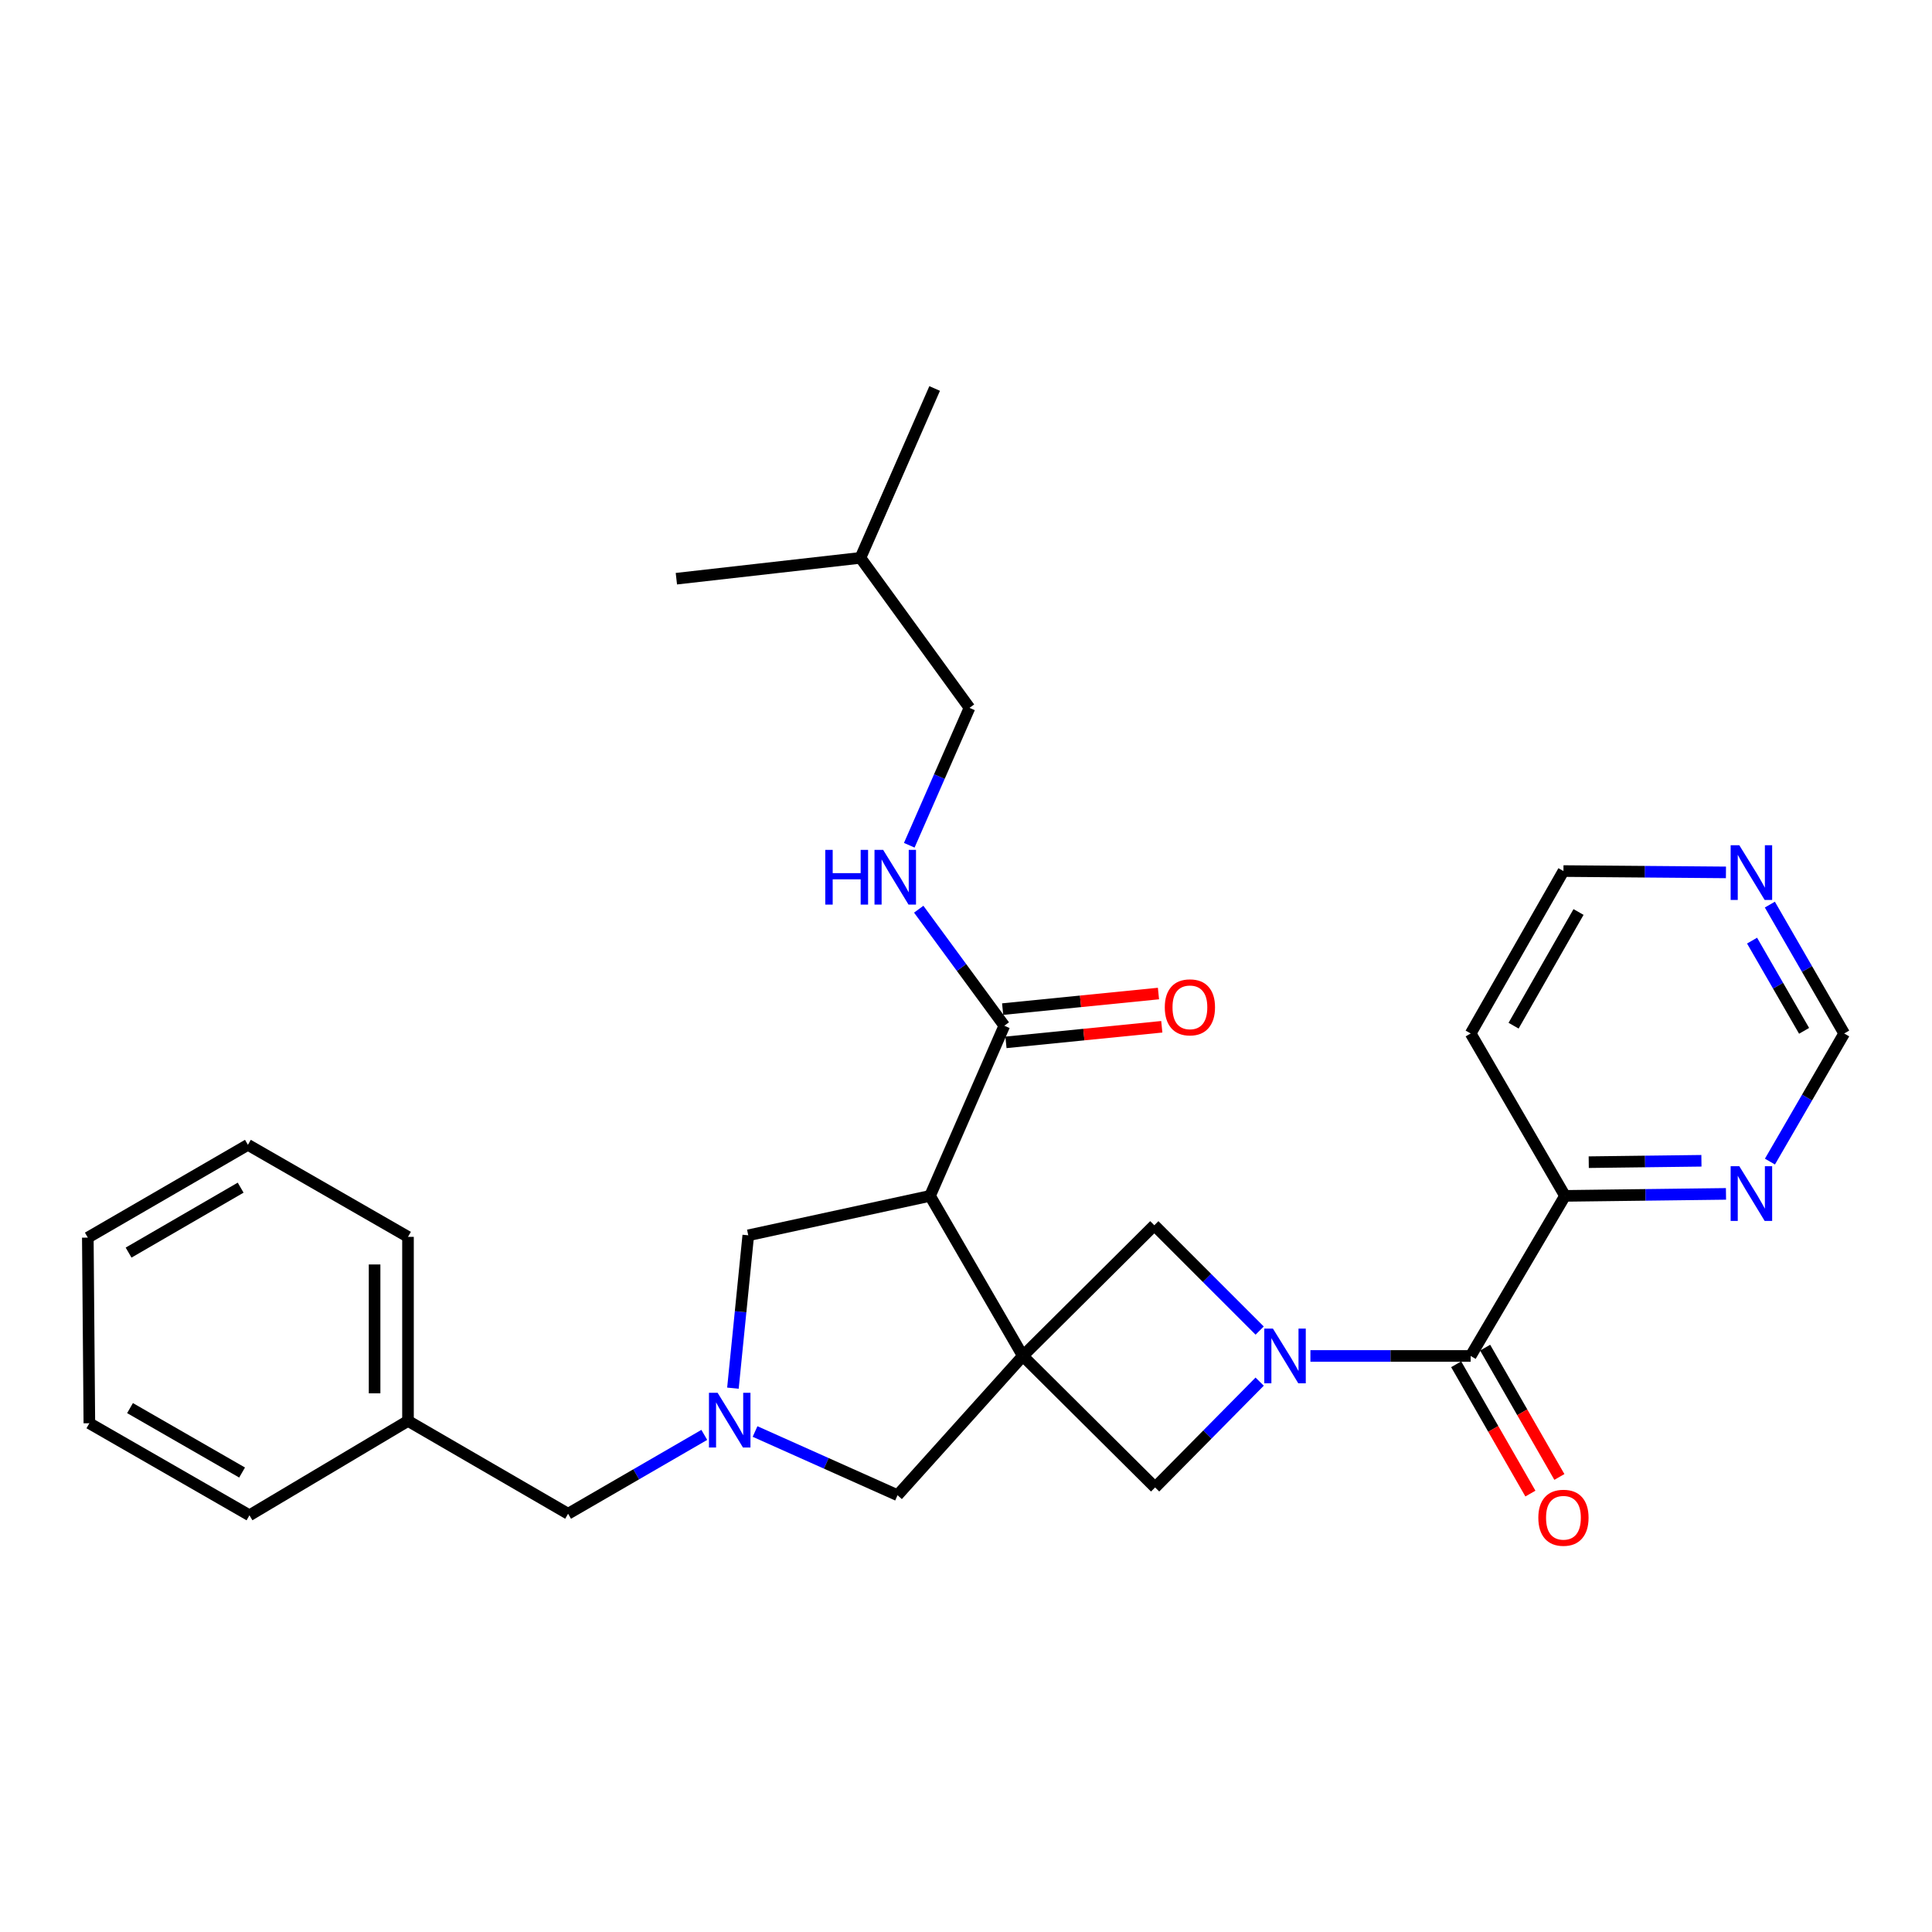 <?xml version='1.0' encoding='iso-8859-1'?>
<svg version='1.1' baseProfile='full'
              xmlns='http://www.w3.org/2000/svg'
                      xmlns:rdkit='http://www.rdkit.org/xml'
                      xmlns:xlink='http://www.w3.org/1999/xlink'
                  xml:space='preserve'
width='1000px' height='1000px' viewBox='0 0 1000 1000'>
<!-- END OF HEADER -->
<rect style='opacity:1.0;fill:#FFFFFF;stroke:none' width='1000' height='1000' x='0' y='0'> </rect>
<path class='bond-1' d='M 529.435,701.84 L 481.382,618.984' style='fill:none;fill-rule:evenodd;stroke:#000000;stroke-width:6px;stroke-linecap:butt;stroke-linejoin:miter;stroke-opacity:1' />
<path class='bond-4' d='M 529.435,701.84 L 597.882,769.893' style='fill:none;fill-rule:evenodd;stroke:#000000;stroke-width:6px;stroke-linecap:butt;stroke-linejoin:miter;stroke-opacity:1' />
<path class='bond-5' d='M 529.435,701.84 L 597.468,634.191' style='fill:none;fill-rule:evenodd;stroke:#000000;stroke-width:6px;stroke-linecap:butt;stroke-linejoin:miter;stroke-opacity:1' />
<path class='bond-7' d='M 529.435,701.84 L 464.571,773.919' style='fill:none;fill-rule:evenodd;stroke:#000000;stroke-width:6px;stroke-linecap:butt;stroke-linejoin:miter;stroke-opacity:1' />
<path class='bond-0' d='M 651.996,688.71 L 624.732,661.451' style='fill:none;fill-rule:evenodd;stroke:#0000FF;stroke-width:6px;stroke-linecap:butt;stroke-linejoin:miter;stroke-opacity:1' />
<path class='bond-0' d='M 624.732,661.451 L 597.468,634.191' style='fill:none;fill-rule:evenodd;stroke:#000000;stroke-width:6px;stroke-linecap:butt;stroke-linejoin:miter;stroke-opacity:1' />
<path class='bond-2' d='M 678.27,701.84 L 719.741,701.84' style='fill:none;fill-rule:evenodd;stroke:#0000FF;stroke-width:6px;stroke-linecap:butt;stroke-linejoin:miter;stroke-opacity:1' />
<path class='bond-2' d='M 719.741,701.84 L 761.213,701.84' style='fill:none;fill-rule:evenodd;stroke:#000000;stroke-width:6px;stroke-linecap:butt;stroke-linejoin:miter;stroke-opacity:1' />
<path class='bond-29' d='M 651.996,715.13 L 624.939,742.512' style='fill:none;fill-rule:evenodd;stroke:#0000FF;stroke-width:6px;stroke-linecap:butt;stroke-linejoin:miter;stroke-opacity:1' />
<path class='bond-29' d='M 624.939,742.512 L 597.882,769.893' style='fill:none;fill-rule:evenodd;stroke:#000000;stroke-width:6px;stroke-linecap:butt;stroke-linejoin:miter;stroke-opacity:1' />
<path class='bond-6' d='M 481.382,618.984 L 519.828,530.92' style='fill:none;fill-rule:evenodd;stroke:#000000;stroke-width:6px;stroke-linecap:butt;stroke-linejoin:miter;stroke-opacity:1' />
<path class='bond-8' d='M 481.382,618.984 L 387.305,639.398' style='fill:none;fill-rule:evenodd;stroke:#000000;stroke-width:6px;stroke-linecap:butt;stroke-linejoin:miter;stroke-opacity:1' />
<path class='bond-10' d='M 761.213,701.84 L 810.043,618.984' style='fill:none;fill-rule:evenodd;stroke:#000000;stroke-width:6px;stroke-linecap:butt;stroke-linejoin:miter;stroke-opacity:1' />
<path class='bond-12' d='M 753.714,706.145 L 772.924,739.611' style='fill:none;fill-rule:evenodd;stroke:#000000;stroke-width:6px;stroke-linecap:butt;stroke-linejoin:miter;stroke-opacity:1' />
<path class='bond-12' d='M 772.924,739.611 L 792.134,773.077' style='fill:none;fill-rule:evenodd;stroke:#FF0000;stroke-width:6px;stroke-linecap:butt;stroke-linejoin:miter;stroke-opacity:1' />
<path class='bond-12' d='M 768.711,697.536 L 787.921,731.002' style='fill:none;fill-rule:evenodd;stroke:#000000;stroke-width:6px;stroke-linecap:butt;stroke-linejoin:miter;stroke-opacity:1' />
<path class='bond-12' d='M 787.921,731.002 L 807.131,764.468' style='fill:none;fill-rule:evenodd;stroke:#FF0000;stroke-width:6px;stroke-linecap:butt;stroke-linejoin:miter;stroke-opacity:1' />
<path class='bond-3' d='M 390.817,740.945 L 427.694,757.432' style='fill:none;fill-rule:evenodd;stroke:#0000FF;stroke-width:6px;stroke-linecap:butt;stroke-linejoin:miter;stroke-opacity:1' />
<path class='bond-3' d='M 427.694,757.432 L 464.571,773.919' style='fill:none;fill-rule:evenodd;stroke:#000000;stroke-width:6px;stroke-linecap:butt;stroke-linejoin:miter;stroke-opacity:1' />
<path class='bond-15' d='M 364.542,742.697 L 329.293,763.106' style='fill:none;fill-rule:evenodd;stroke:#0000FF;stroke-width:6px;stroke-linecap:butt;stroke-linejoin:miter;stroke-opacity:1' />
<path class='bond-15' d='M 329.293,763.106 L 294.044,783.516' style='fill:none;fill-rule:evenodd;stroke:#000000;stroke-width:6px;stroke-linecap:butt;stroke-linejoin:miter;stroke-opacity:1' />
<path class='bond-30' d='M 379.362,718.515 L 383.333,678.956' style='fill:none;fill-rule:evenodd;stroke:#0000FF;stroke-width:6px;stroke-linecap:butt;stroke-linejoin:miter;stroke-opacity:1' />
<path class='bond-30' d='M 383.333,678.956 L 387.305,639.398' style='fill:none;fill-rule:evenodd;stroke:#000000;stroke-width:6px;stroke-linecap:butt;stroke-linejoin:miter;stroke-opacity:1' />
<path class='bond-9' d='M 519.828,530.92 L 497.679,500.761' style='fill:none;fill-rule:evenodd;stroke:#000000;stroke-width:6px;stroke-linecap:butt;stroke-linejoin:miter;stroke-opacity:1' />
<path class='bond-9' d='M 497.679,500.761 L 475.53,470.602' style='fill:none;fill-rule:evenodd;stroke:#0000FF;stroke-width:6px;stroke-linecap:butt;stroke-linejoin:miter;stroke-opacity:1' />
<path class='bond-14' d='M 520.688,539.523 L 561.014,535.49' style='fill:none;fill-rule:evenodd;stroke:#000000;stroke-width:6px;stroke-linecap:butt;stroke-linejoin:miter;stroke-opacity:1' />
<path class='bond-14' d='M 561.014,535.49 L 601.341,531.458' style='fill:none;fill-rule:evenodd;stroke:#FF0000;stroke-width:6px;stroke-linecap:butt;stroke-linejoin:miter;stroke-opacity:1' />
<path class='bond-14' d='M 518.968,522.317 L 559.294,518.284' style='fill:none;fill-rule:evenodd;stroke:#000000;stroke-width:6px;stroke-linecap:butt;stroke-linejoin:miter;stroke-opacity:1' />
<path class='bond-14' d='M 559.294,518.284 L 599.62,514.252' style='fill:none;fill-rule:evenodd;stroke:#FF0000;stroke-width:6px;stroke-linecap:butt;stroke-linejoin:miter;stroke-opacity:1' />
<path class='bond-17' d='M 470.635,437.505 L 486.221,401.946' style='fill:none;fill-rule:evenodd;stroke:#0000FF;stroke-width:6px;stroke-linecap:butt;stroke-linejoin:miter;stroke-opacity:1' />
<path class='bond-17' d='M 486.221,401.946 L 501.806,366.388' style='fill:none;fill-rule:evenodd;stroke:#000000;stroke-width:6px;stroke-linecap:butt;stroke-linejoin:miter;stroke-opacity:1' />
<path class='bond-11' d='M 810.043,618.984 L 851.707,618.469' style='fill:none;fill-rule:evenodd;stroke:#000000;stroke-width:6px;stroke-linecap:butt;stroke-linejoin:miter;stroke-opacity:1' />
<path class='bond-11' d='M 851.707,618.469 L 893.37,617.955' style='fill:none;fill-rule:evenodd;stroke:#0000FF;stroke-width:6px;stroke-linecap:butt;stroke-linejoin:miter;stroke-opacity:1' />
<path class='bond-11' d='M 822.329,601.539 L 851.493,601.179' style='fill:none;fill-rule:evenodd;stroke:#000000;stroke-width:6px;stroke-linecap:butt;stroke-linejoin:miter;stroke-opacity:1' />
<path class='bond-11' d='M 851.493,601.179 L 880.657,600.818' style='fill:none;fill-rule:evenodd;stroke:#0000FF;stroke-width:6px;stroke-linecap:butt;stroke-linejoin:miter;stroke-opacity:1' />
<path class='bond-18' d='M 810.043,618.984 L 761.213,534.926' style='fill:none;fill-rule:evenodd;stroke:#000000;stroke-width:6px;stroke-linecap:butt;stroke-linejoin:miter;stroke-opacity:1' />
<path class='bond-16' d='M 916.116,601.238 L 935.331,568.082' style='fill:none;fill-rule:evenodd;stroke:#0000FF;stroke-width:6px;stroke-linecap:butt;stroke-linejoin:miter;stroke-opacity:1' />
<path class='bond-16' d='M 935.331,568.082 L 954.545,534.926' style='fill:none;fill-rule:evenodd;stroke:#000000;stroke-width:6px;stroke-linecap:butt;stroke-linejoin:miter;stroke-opacity:1' />
<path class='bond-13' d='M 893.35,451.548 L 851.293,451.203' style='fill:none;fill-rule:evenodd;stroke:#0000FF;stroke-width:6px;stroke-linecap:butt;stroke-linejoin:miter;stroke-opacity:1' />
<path class='bond-13' d='M 851.293,451.203 L 809.236,450.859' style='fill:none;fill-rule:evenodd;stroke:#000000;stroke-width:6px;stroke-linecap:butt;stroke-linejoin:miter;stroke-opacity:1' />
<path class='bond-31' d='M 916.074,468.219 L 935.31,501.572' style='fill:none;fill-rule:evenodd;stroke:#0000FF;stroke-width:6px;stroke-linecap:butt;stroke-linejoin:miter;stroke-opacity:1' />
<path class='bond-31' d='M 935.31,501.572 L 954.545,534.926' style='fill:none;fill-rule:evenodd;stroke:#000000;stroke-width:6px;stroke-linecap:butt;stroke-linejoin:miter;stroke-opacity:1' />
<path class='bond-31' d='M 906.866,486.864 L 920.331,510.211' style='fill:none;fill-rule:evenodd;stroke:#0000FF;stroke-width:6px;stroke-linecap:butt;stroke-linejoin:miter;stroke-opacity:1' />
<path class='bond-31' d='M 920.331,510.211 L 933.796,533.559' style='fill:none;fill-rule:evenodd;stroke:#000000;stroke-width:6px;stroke-linecap:butt;stroke-linejoin:miter;stroke-opacity:1' />
<path class='bond-19' d='M 294.044,783.516 L 211.178,735.463' style='fill:none;fill-rule:evenodd;stroke:#000000;stroke-width:6px;stroke-linecap:butt;stroke-linejoin:miter;stroke-opacity:1' />
<path class='bond-21' d='M 501.806,366.388 L 445.358,288.747' style='fill:none;fill-rule:evenodd;stroke:#000000;stroke-width:6px;stroke-linecap:butt;stroke-linejoin:miter;stroke-opacity:1' />
<path class='bond-20' d='M 761.213,534.926 L 809.236,450.859' style='fill:none;fill-rule:evenodd;stroke:#000000;stroke-width:6px;stroke-linecap:butt;stroke-linejoin:miter;stroke-opacity:1' />
<path class='bond-20' d='M 783.431,530.893 L 817.047,472.046' style='fill:none;fill-rule:evenodd;stroke:#000000;stroke-width:6px;stroke-linecap:butt;stroke-linejoin:miter;stroke-opacity:1' />
<path class='bond-22' d='M 211.178,735.463 L 211.178,640.195' style='fill:none;fill-rule:evenodd;stroke:#000000;stroke-width:6px;stroke-linecap:butt;stroke-linejoin:miter;stroke-opacity:1' />
<path class='bond-22' d='M 193.886,721.173 L 193.886,654.485' style='fill:none;fill-rule:evenodd;stroke:#000000;stroke-width:6px;stroke-linecap:butt;stroke-linejoin:miter;stroke-opacity:1' />
<path class='bond-23' d='M 211.178,735.463 L 129.118,784.313' style='fill:none;fill-rule:evenodd;stroke:#000000;stroke-width:6px;stroke-linecap:butt;stroke-linejoin:miter;stroke-opacity:1' />
<path class='bond-24' d='M 445.358,288.747 L 483.774,201.078' style='fill:none;fill-rule:evenodd;stroke:#000000;stroke-width:6px;stroke-linecap:butt;stroke-linejoin:miter;stroke-opacity:1' />
<path class='bond-25' d='M 445.358,288.747 L 350.089,299.536' style='fill:none;fill-rule:evenodd;stroke:#000000;stroke-width:6px;stroke-linecap:butt;stroke-linejoin:miter;stroke-opacity:1' />
<path class='bond-27' d='M 211.178,640.195 L 128.321,592.565' style='fill:none;fill-rule:evenodd;stroke:#000000;stroke-width:6px;stroke-linecap:butt;stroke-linejoin:miter;stroke-opacity:1' />
<path class='bond-26' d='M 129.118,784.313 L 46.252,736.674' style='fill:none;fill-rule:evenodd;stroke:#000000;stroke-width:6px;stroke-linecap:butt;stroke-linejoin:miter;stroke-opacity:1' />
<path class='bond-26' d='M 125.307,762.176 L 67.3,728.829' style='fill:none;fill-rule:evenodd;stroke:#000000;stroke-width:6px;stroke-linecap:butt;stroke-linejoin:miter;stroke-opacity:1' />
<path class='bond-28' d='M 46.252,736.674 L 45.455,640.589' style='fill:none;fill-rule:evenodd;stroke:#000000;stroke-width:6px;stroke-linecap:butt;stroke-linejoin:miter;stroke-opacity:1' />
<path class='bond-32' d='M 128.321,592.565 L 45.455,640.589' style='fill:none;fill-rule:evenodd;stroke:#000000;stroke-width:6px;stroke-linecap:butt;stroke-linejoin:miter;stroke-opacity:1' />
<path class='bond-32' d='M 124.561,614.73 L 66.555,648.346' style='fill:none;fill-rule:evenodd;stroke:#000000;stroke-width:6px;stroke-linecap:butt;stroke-linejoin:miter;stroke-opacity:1' />
<path  class='atom-1' d='M 658.868 687.68
L 668.148 702.68
Q 669.068 704.16, 670.548 706.84
Q 672.028 709.52, 672.108 709.68
L 672.108 687.68
L 675.868 687.68
L 675.868 716
L 671.988 716
L 662.028 699.6
Q 660.868 697.68, 659.628 695.48
Q 658.428 693.28, 658.068 692.6
L 658.068 716
L 654.388 716
L 654.388 687.68
L 658.868 687.68
' fill='#0000FF'/>
<path  class='atom-4' d='M 371.438 720.919
L 380.718 735.919
Q 381.638 737.399, 383.118 740.079
Q 384.598 742.759, 384.678 742.919
L 384.678 720.919
L 388.438 720.919
L 388.438 749.239
L 384.558 749.239
L 374.598 732.839
Q 373.438 730.919, 372.198 728.719
Q 370.998 726.519, 370.638 725.839
L 370.638 749.239
L 366.958 749.239
L 366.958 720.919
L 371.438 720.919
' fill='#0000FF'/>
<path  class='atom-10' d='M 427.16 439.898
L 431 439.898
L 431 451.938
L 445.48 451.938
L 445.48 439.898
L 449.32 439.898
L 449.32 468.218
L 445.48 468.218
L 445.48 455.138
L 431 455.138
L 431 468.218
L 427.16 468.218
L 427.16 439.898
' fill='#0000FF'/>
<path  class='atom-10' d='M 457.12 439.898
L 466.4 454.898
Q 467.32 456.378, 468.8 459.058
Q 470.28 461.738, 470.36 461.898
L 470.36 439.898
L 474.12 439.898
L 474.12 468.218
L 470.24 468.218
L 460.28 451.818
Q 459.12 449.898, 457.88 447.698
Q 456.68 445.498, 456.32 444.818
L 456.32 468.218
L 452.64 468.218
L 452.64 439.898
L 457.12 439.898
' fill='#0000FF'/>
<path  class='atom-12' d='M 900.262 603.632
L 909.542 618.632
Q 910.462 620.112, 911.942 622.792
Q 913.422 625.472, 913.502 625.632
L 913.502 603.632
L 917.262 603.632
L 917.262 631.952
L 913.382 631.952
L 903.422 615.552
Q 902.262 613.632, 901.022 611.432
Q 899.822 609.232, 899.462 608.552
L 899.462 631.952
L 895.782 631.952
L 895.782 603.632
L 900.262 603.632
' fill='#0000FF'/>
<path  class='atom-13' d='M 796.236 785.584
Q 796.236 778.784, 799.596 774.984
Q 802.956 771.184, 809.236 771.184
Q 815.516 771.184, 818.876 774.984
Q 822.236 778.784, 822.236 785.584
Q 822.236 792.464, 818.836 796.384
Q 815.436 800.264, 809.236 800.264
Q 802.996 800.264, 799.596 796.384
Q 796.236 792.504, 796.236 785.584
M 809.236 797.064
Q 813.556 797.064, 815.876 794.184
Q 818.236 791.264, 818.236 785.584
Q 818.236 780.024, 815.876 777.224
Q 813.556 774.384, 809.236 774.384
Q 804.916 774.384, 802.556 777.184
Q 800.236 779.984, 800.236 785.584
Q 800.236 791.304, 802.556 794.184
Q 804.916 797.064, 809.236 797.064
' fill='#FF0000'/>
<path  class='atom-14' d='M 900.262 437.496
L 909.542 452.496
Q 910.462 453.976, 911.942 456.656
Q 913.422 459.336, 913.502 459.496
L 913.502 437.496
L 917.262 437.496
L 917.262 465.816
L 913.382 465.816
L 903.422 449.416
Q 902.262 447.496, 901.022 445.296
Q 899.822 443.096, 899.462 442.416
L 899.462 465.816
L 895.782 465.816
L 895.782 437.496
L 900.262 437.496
' fill='#0000FF'/>
<path  class='atom-15' d='M 602.894 521.393
Q 602.894 514.593, 606.254 510.793
Q 609.614 506.993, 615.894 506.993
Q 622.174 506.993, 625.534 510.793
Q 628.894 514.593, 628.894 521.393
Q 628.894 528.273, 625.494 532.193
Q 622.094 536.073, 615.894 536.073
Q 609.654 536.073, 606.254 532.193
Q 602.894 528.313, 602.894 521.393
M 615.894 532.873
Q 620.214 532.873, 622.534 529.993
Q 624.894 527.073, 624.894 521.393
Q 624.894 515.833, 622.534 513.033
Q 620.214 510.193, 615.894 510.193
Q 611.574 510.193, 609.214 512.993
Q 606.894 515.793, 606.894 521.393
Q 606.894 527.113, 609.214 529.993
Q 611.574 532.873, 615.894 532.873
' fill='#FF0000'/>
</svg>
